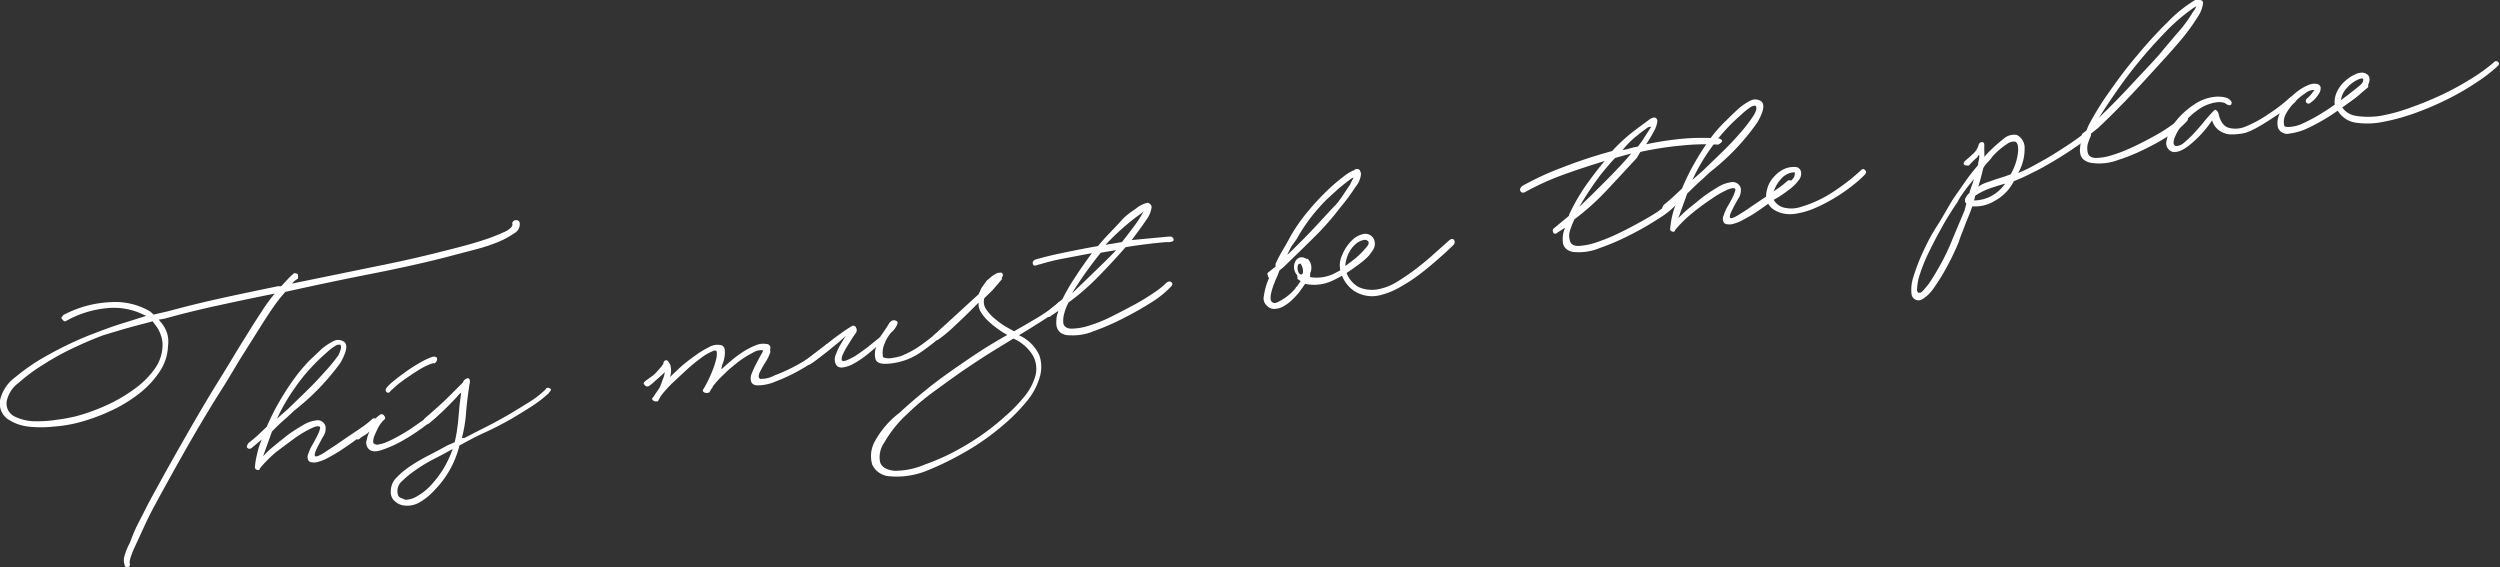 <svg xmlns="http://www.w3.org/2000/svg" viewBox="0 0 174.12 39.49"><rect x="0" y="0" width="174.12" height="39.49" fill="#333333" stroke="none"/><defs><style>.cls-1{fill:#fff;}</style></defs><g id="Ebene_2" data-name="Ebene 2"><g id="Ebene_1-2" data-name="Ebene 1"><path class="cls-1" d="M8.68,39.34a1,1,0,0,1,0-.65,4.33,4.33,0,0,1,.38-.91,10.42,10.42,0,0,1,.53-1.26c.23-.44.48-.94.76-1.49.58-1.07,1.24-2.27,2-3.61s1.55-2.72,2.41-4.14c.58-.94,1.09-1.76,1.52-2.48s.82-1.33,1.16-1.88.64-1,.91-1.42a13.06,13.06,0,0,1,.78-1.05c-1.32.26-2.63.54-3.92.82s-2.55.59-3.77.93l-.38.06.09.12a2.2,2.2,0,0,1,.47.78,2,2,0,0,1,.08.94,3.41,3.41,0,0,1-.62,1.84,6.42,6.42,0,0,1-1.49,1.55,10,10,0,0,1-2,1.18,13.32,13.32,0,0,1-2.24.79,9.64,9.64,0,0,1-1.6.25,8.16,8.16,0,0,1-1.79,0,3.26,3.26,0,0,1-1.42-.52A1.34,1.34,0,0,1,0,27.89a2.73,2.73,0,0,1,1.08-1.63,13.89,13.89,0,0,1,2.33-1.57,24.18,24.18,0,0,1,2.81-1.34c1-.39,1.82-.69,2.54-.9L10.18,22l-.42-.19a4.69,4.69,0,0,0-2.28-.35,7.18,7.18,0,0,0-2.89.9c-.08.05-.17,0-.28-.15a.08.08,0,0,1,0-.13l.1-.14a7.75,7.75,0,0,1,3.39-.9,4.77,4.77,0,0,1,2.67.66l.23.21,1-.23c1.29-.35,2.56-.66,3.84-.94s2.53-.54,3.79-.8l.25,0,.41-.44a5.44,5.44,0,0,1,.42-.41.14.14,0,0,1,.15-.06.48.48,0,0,1,.18.06.64.64,0,0,1,0,.33,1.14,1.14,0,0,0-.4.33L26,18.59c1.82-.36,3.45-.73,4.88-1.1,1.18-.29,2.1-.54,2.76-.76a12.6,12.6,0,0,0,1.43-.55,1.61,1.61,0,0,0,.54-.35c.06-.09.09-.15.08-.19a.23.23,0,0,1,.21-.3.23.23,0,0,1,.3.21.72.72,0,0,1-.39.7,6,6,0,0,1-1.08.59,12.46,12.46,0,0,1-1.6.53L31,17.93q-2.23.57-5.13,1.14t-6,1.26a11.42,11.42,0,0,0-.79,1c-.27.38-.58.86-.94,1.43s-.78,1.24-1.26,2-1,1.7-1.7,2.77q-1.28,2.06-2.41,4.07c-.76,1.34-1.42,2.54-2,3.61-.3.55-.54,1.05-.74,1.49L9.43,38c-.13.28-.22.5-.28.67a2.08,2.08,0,0,0-.12.44l0,.12c.06.1,0,.19-.08.28a.38.38,0,0,1-.27-.09ZM5.26,29a13.85,13.85,0,0,0,2.15-.77,10.73,10.73,0,0,0,1.94-1.13,6,6,0,0,0,1.41-1.39,2.89,2.89,0,0,0,.56-1.57,2,2,0,0,0-.13-.83,2.29,2.29,0,0,0-.39-.7l-.17-.23-.68.18c-.48.12-.94.25-1.4.38l-1.33.4c-.55.2-1.2.47-1.95.82A18,18,0,0,0,3.1,25.34a12.3,12.3,0,0,0-1.81,1.33,2.1,2.1,0,0,0-.82,1.27A1,1,0,0,0,1,29a3.33,3.33,0,0,0,1.37.34A9.19,9.19,0,0,0,4,29.23,12.53,12.53,0,0,0,5.26,29Z"/><path class="cls-1" d="M20.5,28.59l-.5.47a13.19,13.19,0,0,0-1.06,1l-.62,1.73a5.17,5.17,0,0,1,.7-.67c.32-.27.66-.54,1-.81a11.26,11.26,0,0,1,1.07-.69,2.16,2.16,0,0,1,.87-.33.57.57,0,0,1,.71.4,1,1,0,0,1-.18.74c-.17.31-.32.59-.44.84s-.16.41-.11.49.3,0,.77-.32l.7-.46.86-.59.89-.6a7.09,7.09,0,0,0,.74-.58.2.2,0,0,1,.31,0q.15.15,0,.24c-.11.11-.3.27-.55.48s-.55.45-.86.69-.66.47-1,.7-.7.43-1,.59a2.91,2.91,0,0,1-.83.3c-.24,0-.4,0-.49-.14a.52.52,0,0,1,0-.48,3,3,0,0,1,.29-.63c.12-.22.24-.43.34-.64a1.87,1.87,0,0,0,.19-.52c0-.15-.23-.15-.55,0a7.32,7.32,0,0,0-1.14.66c-.43.31-.88.65-1.35,1a8.89,8.89,0,0,0-1.15,1.15c0,.12-.12.15-.23.11a.2.2,0,0,1-.12-.24,5.3,5.3,0,0,1,.15-.87,5.41,5.41,0,0,1,.32-1l-.68.57c-.13.11-.24.1-.33,0a.13.13,0,0,1,0-.16.42.42,0,0,1,.11-.18c.21-.17.42-.34.62-.52l.63-.6A15.48,15.48,0,0,1,19.44,28a18.37,18.37,0,0,1,1.17-1.79,12.38,12.38,0,0,1,.95-1.11l.87-.82a4.28,4.28,0,0,1,.79-.52.71.71,0,0,1,.67,0c.36.18.29.68-.18,1.51A16.49,16.49,0,0,1,20.5,28.59ZM23.68,24c-.05,0-.15,0-.3.07a4.19,4.19,0,0,0-.7.55,13,13,0,0,0-2.12,2.36,13.83,13.83,0,0,0-1.27,2.18l.74-.65,1.24-1.2c.47-.46.91-.91,1.31-1.37a11.9,11.9,0,0,0,1-1.21C23.76,24.33,23.81,24.09,23.68,24Z"/><path class="cls-1" d="M25.69,31.28a.6.6,0,0,1-.16-.59,2.48,2.48,0,0,1,.21-.65,1.66,1.66,0,0,1-.4.31,1.37,1.37,0,0,0-.29.2.17.17,0,0,1-.26,0,.17.17,0,0,1,0-.27,4.42,4.42,0,0,0,.53-.38l.33-.3.3-.29.49-.41a.2.2,0,0,1,.31.05c.1.11.1.21,0,.29a2.09,2.09,0,0,0-.42.56c-.08.16-.16.34-.24.52s-.14.49-.06.56a.37.37,0,0,0,.36.07,2.35,2.35,0,0,0,.56-.17c.2-.09.36-.16.48-.23a11.23,11.23,0,0,0,1.3-.77c.46-.32.93-.64,1.39-1,.05-.07.1-.11.14-.11l.17.06c.09.11.06.22-.07.33s-.5.41-.93.73a13.82,13.82,0,0,1-1.39.9,8.25,8.25,0,0,1-1.42.64C26.19,31.48,25.88,31.47,25.69,31.28Zm4.52-6a4.18,4.18,0,0,0-.95.43c-.33.2-.63.4-.92.6s-.54.39-.74.56l-.38.34c-.1.15-.2.18-.29.1s-.09-.19,0-.31a3,3,0,0,1,.47-.45c.25-.21.53-.42.85-.65s.65-.44,1-.64a5.37,5.37,0,0,1,.9-.42c.17,0,.27,0,.29.14S30.37,25.26,30.21,25.33Z"/><path class="cls-1" d="M28.17,35.21a1.16,1.16,0,0,1-.66-.29.83.83,0,0,1-.29-.72,1.31,1.31,0,0,1,.38-.92,5.86,5.86,0,0,1,1-.83,12.91,12.91,0,0,1,1.29-.75q.7-.36,1.29-.69l.49-.21c.07-.32.13-.6.16-.84s.07-.49.09-.75.05-.52.07-.8.08-.64.13-1.06l-.11.08c-.27.31-.57.62-.9.95s-.73.69-1.22,1.1c-.14.1-.24.1-.33,0a.16.16,0,0,1-.06-.16.36.36,0,0,1,.07-.17c.72-.62,1.28-1.12,1.68-1.52l1-1a.27.27,0,0,1,.12-.18.35.35,0,0,1,.19-.1.12.12,0,0,1,.14.07.46.46,0,0,1,0,.33q-.18,1.2-.24,2a9.53,9.53,0,0,1-.29,1.75l.19,0c.48-.25,1-.52,1.54-.79s1.11-.59,1.68-.92L36.87,28A6.59,6.59,0,0,0,38,27.12s0-.07.11-.1a.18.18,0,0,1,.2.05c.07,0,.09.09,0,.19s-.08.14-.12.15a8.43,8.43,0,0,1-1.19.91c-.46.3-.9.56-1.31.81-.65.37-1.3.71-1.94,1s-1.22.61-1.76.9H32a6.73,6.73,0,0,1-1.71,3.08A4.34,4.34,0,0,1,29.2,35,1.72,1.72,0,0,1,28.17,35.21Zm3.36-3.94c-.45.25-.91.5-1.37.73a10.82,10.82,0,0,0-1.23.75,7,7,0,0,0-.92.75.92.92,0,0,0-.33.69c0,.26.07.42.22.48l.34.14a1.59,1.59,0,0,0,.81-.25,3.92,3.92,0,0,0,.92-.72,7.5,7.5,0,0,0,.87-1.12A7.77,7.77,0,0,0,31.53,31.27Z"/><path class="cls-1" d="M45.94,27l.14-.34q.06-.18.12-.33t.09-.36l0-.06-.05.07-.17.16-.45.4a3.28,3.28,0,0,1-.4.33.22.22,0,0,1-.33-.07c-.1-.07-.07-.16.08-.28l.4-.29a2,2,0,0,0,.4-.36l.27-.31.16-.22V25.3a.26.26,0,0,1,.16-.21c.08,0,.15,0,.22.15l.08.11a1.35,1.35,0,0,1,0,.91l.7-.66a10.61,10.61,0,0,1,1-.79,6,6,0,0,1,1-.62,1.19,1.19,0,0,1,.87-.15.35.35,0,0,1,.24.28,1.49,1.49,0,0,1,0,.47,2.27,2.27,0,0,1-.12.5,1.21,1.21,0,0,0-.1.37v.06c.17-.16.38-.35.65-.58a8.53,8.53,0,0,1,.83-.62,4.65,4.65,0,0,1,.88-.46,1.32,1.32,0,0,1,.78-.1.26.26,0,0,1,.25.35l0,.12a.2.2,0,0,1,0,.14,3.39,3.39,0,0,1-.36.71,6,6,0,0,0-.39.71c-.08.21-.06.35.07.4a2,2,0,0,0,1-.25,12,12,0,0,0,3.55-2.09c0-.07.07-.1.14-.09a.13.13,0,0,1,.12.11.16.16,0,0,1,0,.25A12.61,12.61,0,0,1,54,26.58a3.24,3.24,0,0,1-1.24.26c-.26,0-.41-.13-.45-.28a.88.88,0,0,1,.07-.6,5.93,5.93,0,0,1,.34-.72c.12-.24.23-.44.32-.59s.12-.24.07-.26a1.12,1.12,0,0,0-.7.19,6.66,6.66,0,0,0-1,.63c-.34.27-.69.55-1,.87a6.71,6.71,0,0,0-.77.84c0,.08-.1.16-.14.24a1.39,1.39,0,0,1-.11.19l-.06,0A.35.35,0,0,1,49,27.3a.14.14,0,0,1,0-.21,8.73,8.73,0,0,0,.57-1.15,5.45,5.45,0,0,0,.3-.89,1.35,1.35,0,0,0,.05-.53c0-.11-.12-.14-.26-.07a3.42,3.42,0,0,0-.83.48,11.66,11.66,0,0,0-1,.82c-.33.31-.66.61-1,.93a8.73,8.73,0,0,0-.76.84,1.76,1.76,0,0,0-.14.23,1.63,1.63,0,0,1-.11.2h-.07a.3.3,0,0,1-.27-.07c-.07-.06-.09-.13,0-.2Z"/><path class="cls-1" d="M61.69,25.34c-.39,0-.62-.08-.71-.32a1.37,1.37,0,0,1,.05-.86c-.17.15-.4.35-.69.58a6.22,6.22,0,0,1-.89.59,2.13,2.13,0,0,1-.82.27c-.25,0-.4-.11-.47-.38a.83.83,0,0,1,.06-.54,4.34,4.34,0,0,1,.28-.62l.29-.48c.09-.14.12-.19.1-.17s-.2.18-.43.39l-.77.63-.81.62a3.89,3.89,0,0,1-.51.35l-.15,0c-.07,0-.1,0-.11,0a.19.19,0,0,1-.06-.16l.07-.17a6.15,6.15,0,0,0,.53-.4l1-.76c.35-.28.68-.53,1-.75a7.48,7.48,0,0,1,.67-.44.19.19,0,0,1,.29.08.35.35,0,0,1,0,.39c-.09.12-.19.27-.3.44l-.33.53a4.27,4.27,0,0,0-.27.51.83.83,0,0,0-.09.37c0,.11.12.13.31.07a4.7,4.7,0,0,0,.67-.34q.39-.26.84-.6l.84-.68c.26-.37.47-.67.61-.91s.31-.32.49-.25.15.15.1.29a1.52,1.52,0,0,1-.41.54,2.56,2.56,0,0,0-.47.8,1.51,1.51,0,0,0-.12.73c0,.14,0,.22.19.24a1.15,1.15,0,0,0,.49,0,3.82,3.82,0,0,0,.51-.11,1.2,1.2,0,0,0,.31-.12,6.61,6.61,0,0,0,1.3-.76c.44-.32.94-.72,1.48-1.2a.13.13,0,0,1,.15-.09.3.3,0,0,1,.18.1s0,.08,0,.12A.2.2,0,0,1,66,23,13.45,13.45,0,0,1,64,24.62,4.54,4.54,0,0,1,61.69,25.34Z"/><path class="cls-1" d="M62.65,28.75c.62-.58,1.29-1.15,2-1.72s1.44-1.09,2.14-1.57,1.34-.92,1.94-1.29,1.08-.65,1.43-.84a4.91,4.91,0,0,1-.63-.4,5.85,5.85,0,0,1-.68-.55,2.86,2.86,0,0,1-.53-.64,1,1,0,0,1-.16-.67c-.59.6-1.13,1.13-1.63,1.59a10.53,10.53,0,0,1-1.12.95c-.16.12-.27.11-.34,0a.19.19,0,0,1,0-.29l3.09-2.83.1-.21a1.24,1.24,0,0,1,.18-.34l.28-.39.35-.3A2.65,2.65,0,0,1,69.5,19h.1a.25.25,0,0,1,.17,0,.2.2,0,0,1,0,.32.2.2,0,0,1,0,.14l-.65.76-.56.54a.9.9,0,0,0,.13.79,3.11,3.11,0,0,0,.66.7,4.94,4.94,0,0,0,.77.54c.25.14.42.24.52.28.19-.12.43-.25.71-.41l.85-.5c.3-.18.57-.36.84-.54l.64-.49s0-.07.12-.1a.18.18,0,0,1,.2,0c.07,0,.09.09,0,.19s-.08.14-.12.15a4.93,4.93,0,0,1-.6.5,9.31,9.31,0,0,1-.8.54l-.82.52-.69.42a2.82,2.82,0,0,1,1.42,1.4,2.5,2.5,0,0,1,0,1.6,4.63,4.63,0,0,1-.88,1.6,12.27,12.27,0,0,1-1.31,1.37,17,17,0,0,1-3,2.17,21,21,0,0,1-2.69,1.31,5.59,5.59,0,0,1-2.57.37,1.42,1.42,0,0,1-1.19-.81,2.1,2.1,0,0,1,.18-1.62A6.26,6.26,0,0,1,62.65,28.75Zm1.77,3.6a15.21,15.21,0,0,0,2.65-1.23A16.68,16.68,0,0,0,70,29a10.61,10.61,0,0,0,1.37-1.41,4,4,0,0,0,.75-1.44,1.92,1.92,0,0,0-.17-1.37,3,3,0,0,0-1.37-1.2l-1.32.81c-.59.36-1.23.78-1.93,1.25s-1.42,1-2.15,1.53a17.33,17.33,0,0,0-2,1.67,8.23,8.23,0,0,0-1.6,2,1.75,1.75,0,0,0-.28,1.36c.12.34.45.53,1,.59A5.28,5.28,0,0,0,64.42,32.35Z"/><path class="cls-1" d="M72.46,18.4a2.38,2.38,0,0,0-.28.08c-.14.05-.23,0-.25-.12a.24.24,0,0,1,.12-.25.49.49,0,0,1,.16-.06c.53-.15,1.17-.31,1.91-.46s1.52-.31,2.35-.45q.24-.3.69-.78c.3-.32.62-.64.94-1s.65-.58,1-.82a2,2,0,0,1,.75-.4.25.25,0,0,1,.25.07.38.38,0,0,1,.11.19,1.87,1.87,0,0,1-.39.94c-.26.39-.6.85-1,1.38l2.55-.24.2,0c.12.05.18.13.17.23s-.1.12-.27.15a.81.81,0,0,1-.22,0q-.73.06-1.44.15c-.46.06-.94.12-1.42.21-.62.71-1.25,1.39-1.9,2.05a15.83,15.83,0,0,1-2.06,1.79,2.93,2.93,0,0,0-.3.75,1.75,1.75,0,0,0-.07.71c.06.25.26.37.59.37a4.21,4.21,0,0,0,1.23-.22,10.19,10.19,0,0,0,1.57-.64c.56-.28,1.09-.56,1.61-.84a15.38,15.38,0,0,0,1.35-.83,5.28,5.28,0,0,0,.8-.64c.15-.13.28-.15.38-.06s.08.2-.07.34a6.74,6.74,0,0,1-1.23,1c-.61.39-1.27.77-2,1.14a16.39,16.39,0,0,1-2.13.93,3.73,3.73,0,0,1-1.69.28,1,1,0,0,1-.59-.17.76.76,0,0,1-.3-.52,1.85,1.85,0,0,1,0-.42,1.25,1.25,0,0,1,.12-.5l0-.08-.52.35a.15.15,0,0,1-.15.06c-.07,0-.11,0-.11-.08a.19.19,0,0,1,0-.26l1.08-.9a11.87,11.87,0,0,1,.79-1.38c.33-.52.75-1.13,1.26-1.82L74.11,18A14.38,14.38,0,0,0,72.46,18.4Zm2.24,2,1.73-1.67c.51-.49.94-.92,1.31-1.31l-1.07.18c-.17.2-.4.5-.7.9S75.25,19.49,74.7,20.36Zm4.81-5.55a12.86,12.86,0,0,0-1.05.81A16,16,0,0,0,77,17.05l1.14-.19c.3-.38.6-.77.89-1.16a7.56,7.56,0,0,0,.63-1Z"/><path class="cls-1" d="M88.27,21.32a.68.68,0,0,1-.25-.67,4.86,4.86,0,0,1,.23-.95l.14-.35-.07-.05h0s0,0,0-.06-.11-.17,0-.26l.52-.41,0-.2a12.18,12.18,0,0,1,.58-1.09c.19-.32.36-.63.51-.91a12.41,12.41,0,0,1,1.25-1.75,17.11,17.11,0,0,1,1.26-1.35,12.5,12.5,0,0,1,1.08-.93,3.48,3.48,0,0,1,.72-.46.19.19,0,0,0,.1-.05.23.23,0,0,1,.14-.06.21.21,0,0,1,.22.08.67.67,0,0,1,.09.26,1.55,1.55,0,0,1-.37.89,14.86,14.86,0,0,1-1.11,1.5,18.52,18.52,0,0,1-1.61,1.85c-.66.66-1.43,1.41-2.3,2.25l-.29.24-.13.35c-.46,1-.59,1.64-.41,1.82s.34.08.65-.09a3.66,3.66,0,0,0,1-.83.32.32,0,0,1,.1-.14.37.37,0,0,0,.11-.15l.16-.22-.23-.16a.21.21,0,0,0,0-.12.21.21,0,0,1,0-.12.84.84,0,0,1-.16-.93.49.49,0,0,1,.6-.31l.21.09.07,0a.88.88,0,0,1,.17,1l0,.27a2.75,2.75,0,0,0,1.57-.2A7.49,7.49,0,0,0,95,17.53c.11-.15.22-.14.33,0a.13.13,0,0,1,.07.12.33.33,0,0,1-.09.14,8.84,8.84,0,0,1-2.51,1.76,3,3,0,0,1-1.9.22l-.42.59a5.68,5.68,0,0,1-.48.52,2.94,2.94,0,0,1-.57.43,1.25,1.25,0,0,1-.6.2A.66.66,0,0,1,88.27,21.32Zm4.72-7a8,8,0,0,0,.63-.85c.18-.27.31-.48.42-.62a1.53,1.53,0,0,1,.14-.29l.1-.21-.18.1c-.19.14-.44.33-.73.57s-.61.55-1,.9a13.45,13.45,0,0,0-1.06,1.21,12.24,12.24,0,0,0-1,1.52l-.37.52-.29.57.12-.09c.7-.68,1.31-1.29,1.81-1.83S92.57,14.75,93,14.29Zm-2.43,4.05c-.07,0-.13,0-.17.14a.7.7,0,0,0,.08.52s.08.06.08.08,0,0,.07,0h.06l.06-.07A.9.9,0,0,0,90.56,18.34Z"/><path class="cls-1" d="M95.64,16.57a.76.76,0,0,1,0,.81,2.72,2.72,0,0,1-.61.72,4.21,4.21,0,0,1-.78.54l-.5.26A1.86,1.86,0,0,0,94.64,20a2.29,2.29,0,0,0,1.37.14,3.82,3.82,0,0,0,1.27-.5,16.41,16.41,0,0,0,1.36-.93c.45-.35.88-.7,1.27-1.06l1-.89c.15-.13.27-.15.35-.06s.07.21,0,.33c-.26.26-.59.57-1,.93s-.83.72-1.3,1.08a11.53,11.53,0,0,1-1.44.95,5.16,5.16,0,0,1-1.4.57,2.29,2.29,0,0,1-1.87-.34,2.35,2.35,0,0,1-.87-1.28,1.67,1.67,0,0,1,.1-1.18,3,3,0,0,1,.66-1,1.61,1.61,0,0,1,.86-.47A.67.67,0,0,1,95.64,16.57Zm-.34.25a.31.31,0,0,0-.34-.1,1.16,1.16,0,0,0-.53.27,2,2,0,0,0-.48.61,2.35,2.35,0,0,0-.25.92A3.09,3.09,0,0,0,94,18.3a6.55,6.55,0,0,0,.61-.49,5.39,5.39,0,0,0,.53-.56C95.32,17.06,95.36,16.92,95.3,16.82Z"/><path class="cls-1" d="M106.06,12.93a20.26,20.26,0,0,1,2.76-1.27,34.22,34.22,0,0,1,3.46-1.14,12.23,12.23,0,0,1,1.59-1.45c.47-.35.81-.6,1-.74s.37-.18.46-.11a.26.26,0,0,1,.09.28,1.7,1.7,0,0,1-.22.63,10,10,0,0,1-.55.92,21.85,21.85,0,0,1,2.67-.4,15.45,15.45,0,0,1,2.45,0l.14.09s.06.08,0,.15-.21.2-.3.18a15.63,15.63,0,0,0-2.53.07,23.24,23.24,0,0,0-2.83.44L114,11c-.73.79-1.43,1.55-2.11,2.27a16.72,16.72,0,0,1-2.23,2,6.46,6.46,0,0,0-.32.81,1.17,1.17,0,0,0,0,.68c.06.25.26.37.6.37a4.72,4.72,0,0,0,1.22-.24,13.35,13.35,0,0,0,1.57-.64c.56-.27,1.09-.55,1.61-.84s1-.57,1.35-.84a6.77,6.77,0,0,0,.8-.64c.15-.13.27-.16.38-.07s.07.21-.07.34a6.16,6.16,0,0,1-1.24,1,20.27,20.27,0,0,1-2,1.15,16.12,16.12,0,0,1-2.13.92,3.77,3.77,0,0,1-1.69.29,1,1,0,0,1-.6-.18.7.7,0,0,1-.29-.51,1.89,1.89,0,0,1,0-.42,1.53,1.53,0,0,1,.13-.51l0-.07-.52.34a.16.16,0,0,1-.16.06c-.06,0-.1,0-.11-.08a.21.21,0,0,1,0-.26l1.09-.9,0-.07a14.06,14.06,0,0,1,1.14-2c.45-.63.89-1.22,1.35-1.75-1,.31-2,.63-3,1a18,18,0,0,0-2.57,1.18c-.17.07-.27,0-.32-.11S105.94,13,106.06,12.93ZM112.49,11c-.28.29-.61.68-1,1.16a22.6,22.6,0,0,0-1.5,2.25c.82-.78,1.53-1.49,2.14-2.11s1.11-1.16,1.48-1.61Zm2.3-2.14c-.21.15-.47.34-.78.59s-.65.56-1,1a3.77,3.77,0,0,0,.53-.12,4.54,4.54,0,0,1,.53-.12,5.55,5.55,0,0,0,.45-.63l.49-.76Z"/><path class="cls-1" d="M119.08,12l-.51.48c-.28.24-.63.58-1.06,1l-.62,1.72a6.88,6.88,0,0,1,.7-.66c.33-.27.67-.54,1-.81a11.35,11.35,0,0,1,1.06-.7,2.27,2.27,0,0,1,.87-.33.59.59,0,0,1,.72.4,1.07,1.07,0,0,1-.18.75q-.27.46-.45.84c-.12.24-.16.41-.11.48s.3,0,.77-.32c.2-.12.43-.27.7-.46l.86-.58c.31-.2.6-.41.89-.61a7.29,7.29,0,0,0,.75-.58.21.21,0,0,1,.31,0c.09.11.09.19,0,.25l-.55.48c-.25.22-.54.44-.86.68s-.65.47-1,.71-.7.43-1,.59a2.86,2.86,0,0,1-.82.3c-.25,0-.41,0-.5-.15a.55.55,0,0,1,0-.48,3.39,3.39,0,0,1,.28-.63c.13-.21.24-.43.35-.64a2.11,2.11,0,0,0,.19-.52c0-.14-.23-.14-.55,0a6.5,6.5,0,0,0-1.14.66,16.38,16.38,0,0,0-1.35,1,8.42,8.42,0,0,0-1.16,1.15c0,.11-.12.15-.22.1a.18.18,0,0,1-.12-.24,6.48,6.48,0,0,1,.14-.87,6.84,6.84,0,0,1,.33-1l-.69.57c-.13.11-.24.11-.32,0a.14.14,0,0,1,0-.15.55.55,0,0,1,.12-.19c.21-.16.41-.34.61-.52l.63-.59a15.6,15.6,0,0,1,.93-1.88,17.84,17.84,0,0,1,1.18-1.79,9.79,9.79,0,0,1,1-1.1c.31-.31.6-.59.87-.83a3.92,3.92,0,0,1,.78-.52.73.73,0,0,1,.68,0c.35.18.29.68-.19,1.51A15.85,15.85,0,0,1,119.08,12Zm3.18-4.62q-.08-.06-.3.06a4.42,4.42,0,0,0-.7.56,12.6,12.6,0,0,0-2.12,2.35,13.49,13.49,0,0,0-1.27,2.18l.73-.64,1.24-1.2q.72-.69,1.32-1.38a12,12,0,0,0,.94-1.21C122.34,7.72,122.39,7.48,122.26,7.35Z"/><path class="cls-1" d="M123.06,13.25a1.91,1.91,0,0,1,.49-.93,2.1,2.1,0,0,1,.81-.59,1.69,1.69,0,0,1,.66-.1.41.41,0,0,1,.41.31.68.68,0,0,1-.14.59,3,3,0,0,1-.58.6c-.24.19-.48.36-.71.51a3.72,3.72,0,0,1-.47.27,1.14,1.14,0,0,0,.77.56,2.15,2.15,0,0,0,1.19-.08,8.27,8.27,0,0,0,2.25-1.07,14.94,14.94,0,0,0,1.84-1.43c.11-.13.21-.15.31-.05s.1.2,0,.32a9.38,9.38,0,0,1-.95.83,11.3,11.3,0,0,1-1.19.81,10.84,10.84,0,0,1-1.31.68,5.5,5.5,0,0,1-1.34.4,2.43,2.43,0,0,1-.85,0,2,2,0,0,1-.71-.28,1.18,1.18,0,0,1-.45-.54A1.3,1.3,0,0,1,123.06,13.25ZM125,12a1.28,1.28,0,0,0-1,.52,2.26,2.26,0,0,0-.53,1.08l.38-.27.54-.42a3.68,3.68,0,0,0,.49-.47A.56.56,0,0,0,125,12Z"/><path class="cls-1" d="M133.13,20.44a2.78,2.78,0,0,1,.14-1.17,13.2,13.2,0,0,1,.62-1.63c.27-.6.58-1.22,1-1.87s.75-1.28,1.14-1.91l.78-1.12a14.3,14.3,0,0,1,.91-1.18l.05-.07c0-.2.06-.34.07-.43a.76.76,0,0,0,0-.3l-.15.22a4.13,4.13,0,0,0-.56.55c-.17,0-.28,0-.34-.07s0-.19.09-.27.29-.24.52-.46a1.27,1.27,0,0,0,.4-.61A.26.26,0,0,1,138,9.9a.16.16,0,0,1,.2.15c0,.12,0,.26,0,.41a3.54,3.54,0,0,1,0,.46l.11-.12a10.48,10.48,0,0,1,1.21-1.11,1.1,1.1,0,0,1,.95-.29,1,1,0,0,1,.54.95,3.35,3.35,0,0,1-.45,1.7,9.66,9.66,0,0,0,1.16-.56c.46-.25.93-.51,1.39-.8s.88-.56,1.27-.83.66-.47.81-.6a.2.2,0,0,1,.15-.09.18.18,0,0,1,.16,0,.24.24,0,0,1,0,.33,6.42,6.42,0,0,1-1,.78c-.44.31-.93.62-1.45.93s-1,.58-1.54.84a12.76,12.76,0,0,1-1.25.57A3.17,3.17,0,0,1,138.91,14a2.59,2.59,0,0,1-1.54.37l-.18.49c-.14.33-.27.65-.4,1s-.26.64-.37,1a17.38,17.38,0,0,1-.88,1.83,14.31,14.31,0,0,1-.86,1.38,2.8,2.8,0,0,1-.4.47,2.67,2.67,0,0,1-.43.32.49.49,0,0,1-.71-.34Zm1.19-.65c.24-.35.51-.79.81-1.33a15.34,15.34,0,0,0,.86-1.81l.84-2,.12-.47-.09-.12,0-.19a1.06,1.06,0,0,1,.32-.44l0-.08.22-.62.08-.27-.53.67-.32.45a4.4,4.4,0,0,0-.3.5c-.4.59-.77,1.18-1.1,1.78s-.63,1.16-.88,1.69a11.37,11.37,0,0,0-.61,1.48,3.76,3.76,0,0,0-.22,1.11l0,.13.08.12.13,0C133.83,20.39,134,20.18,134.32,19.79Zm5.31-7c-.53.16-.94.29-1.23.4a5.11,5.11,0,0,0-.83.44l-.08.33a2.6,2.6,0,0,0,1-.21A2.72,2.72,0,0,0,139.63,12.82Zm.41-.65a3.94,3.94,0,0,0,.51-1.53q.06-.71-.24-.75a.81.81,0,0,0-.53.17,5.36,5.36,0,0,0-1,.86,3.25,3.25,0,0,1-.31.38,2.69,2.69,0,0,0-.33.41c-.07.27-.13.53-.2.78s-.12.43-.16.55a2,2,0,0,1,.5-.27l.69-.24.66-.21Z"/><path class="cls-1" d="M145.78,11.36a1.19,1.19,0,0,1-.57-.18.71.71,0,0,1-.33-.51,1.2,1.2,0,0,1,0-.42c0-.16.06-.32.1-.5l.1-.15V9.53c-.12-.08-.11-.17,0-.26l.23-.17.14-.34a20.29,20.29,0,0,1,1.44-2.34c.62-.89,1.27-1.76,2-2.61A29.92,29.92,0,0,1,151,1.51,9.2,9.2,0,0,1,152.89,0l.19,0c.21,0,.33,0,.36.2a2.13,2.13,0,0,1-.39,1A13.28,13.28,0,0,1,152,2.66c-.23.28-.59.69-1.06,1.22L149.37,5.6c-.56.61-1.13,1.22-1.71,1.81s-1.09,1.09-1.52,1.49l-.51.41,0,.14a4.18,4.18,0,0,0-.23.61,1.44,1.44,0,0,0,0,.54c.05.25.22.38.53.4a3.68,3.68,0,0,0,1.12-.18,10.08,10.08,0,0,0,1.43-.55c.51-.23,1-.49,1.48-.75a11.57,11.57,0,0,0,1.26-.78,5.48,5.48,0,0,0,.78-.62c.11-.12.21-.14.31,0s.1.2,0,.33a5.79,5.79,0,0,1-1.12.92,17.39,17.39,0,0,1-1.78,1,13.18,13.18,0,0,1-1.94.79A3.67,3.67,0,0,1,145.78,11.36Zm5.82-9a8.8,8.8,0,0,0,.66-.81,8,8,0,0,0,.45-.68l.16-.22.1-.21-.18.1a12.93,12.93,0,0,0-2,1.72c-.66.68-1.29,1.39-1.88,2.11s-1.12,1.44-1.59,2.12-.85,1.26-1.14,1.72l.39-.39c.34-.32.75-.74,1.25-1.26s1-1.07,1.5-1.6,1-1.06,1.38-1.54Z"/><path class="cls-1" d="M151.29,10.57a.63.63,0,0,1-.39-.78,3,3,0,0,1,.58-1.27,5.29,5.29,0,0,1,1.28-1.2,3.15,3.15,0,0,1,1.65-.59c.53,0,.86.09,1,.36.05,0,0,.11,0,.18a.17.17,0,0,1-.2.05.62.62,0,0,1-.24-.14s-.19-.07-.45-.07a2.84,2.84,0,0,0-1.39.51,5.16,5.16,0,0,0-1.08,1,3.36,3.36,0,0,0-.6,1c-.11.31-.08.49.08.55a.83.83,0,0,0,.59-.24,7.64,7.64,0,0,0,.67-.63c.23-.25.46-.51.68-.78s.44-.52.64-.73.21-.15.28-.08a.42.42,0,0,1,.14.27c.14.56.4.87.78.94a1.79,1.79,0,0,0,1-.07A8.34,8.34,0,0,0,158,7.94a11.43,11.43,0,0,0,1.52-1.17.21.21,0,0,1,.32.05c.09.11.09.21,0,.29s-.34.26-.6.46-.57.4-.91.62-.66.43-1,.62a5.09,5.09,0,0,1-.9.43,3.12,3.12,0,0,1-.6.1,2.62,2.62,0,0,1-.69,0,1.63,1.63,0,0,1-.64-.3,1.26,1.26,0,0,1-.43-.66,7.65,7.65,0,0,1-1.62,1.76C152,10.5,151.57,10.65,151.29,10.57Z"/><path class="cls-1" d="M158.67,8.93a1.36,1.36,0,0,1,.05-.88,3,3,0,0,1,.55-1l.39-.39a4.43,4.43,0,0,1,.54-.43,3.24,3.24,0,0,1,.61-.32,1,1,0,0,1,.59-.06.31.31,0,0,1,.23.26.7.7,0,0,1-.1.38,2.46,2.46,0,0,1-.29.39,1.53,1.53,0,0,1-.33.28.17.17,0,0,1-.26,0c-.08-.09-.07-.18,0-.28a1.94,1.94,0,0,0,.29-.28l.26-.33c-.14,0-.36,0-.66.24a3.7,3.7,0,0,0-.75.64,3.41,3.41,0,0,0-.55.73,1.17,1.17,0,0,0-.16.82c0,.13.18.17.49.13a2.53,2.53,0,0,0,.79-.22,13.3,13.3,0,0,0,1.78-1,28.27,28.27,0,0,0,2.47-1.87.18.18,0,0,1,.16,0,.49.49,0,0,1,.17.06c0,.17,0,.26,0,.27A26.48,26.48,0,0,1,162.39,8a13.68,13.68,0,0,1-1.82,1,4.34,4.34,0,0,1-1.09.3A.7.7,0,0,1,158.67,8.93Z"/><path class="cls-1" d="M162.82,7.71A1,1,0,0,1,162.6,7a1.87,1.87,0,0,1,.23-.74,2.29,2.29,0,0,1,.53-.64,2.52,2.52,0,0,1,.65-.43,1.19,1.19,0,0,1,.45-.13.61.61,0,0,1,.39.11.36.36,0,0,1,.17.23.66.66,0,0,1-.15.57,4.93,4.93,0,0,1-.54.61,4.8,4.8,0,0,1-.69.52l-.55.32a1.42,1.42,0,0,0,1,.65,5.48,5.48,0,0,0,1.7,0,12.37,12.37,0,0,0,2.08-.57c.74-.26,1.47-.56,2.2-.9a20.26,20.26,0,0,0,2-1.09,12.69,12.69,0,0,0,1.59-1.14c.11-.13.22-.15.32-.06s.09.18,0,.27a10.38,10.38,0,0,1-1.42,1.11,18.38,18.38,0,0,1-2,1.17,20.84,20.84,0,0,1-2.31,1,14.61,14.61,0,0,1-2.28.63,5.47,5.47,0,0,1-1.92.05A1.76,1.76,0,0,1,162.82,7.71Zm1.77-2.18c0-.08-.12-.09-.33,0a2.27,2.27,0,0,0-.8.59,1.56,1.56,0,0,0-.43.95l.32-.23.55-.42a3.78,3.78,0,0,0,.5-.47C164.55,5.77,164.61,5.64,164.59,5.53Z"/></g></g></svg>